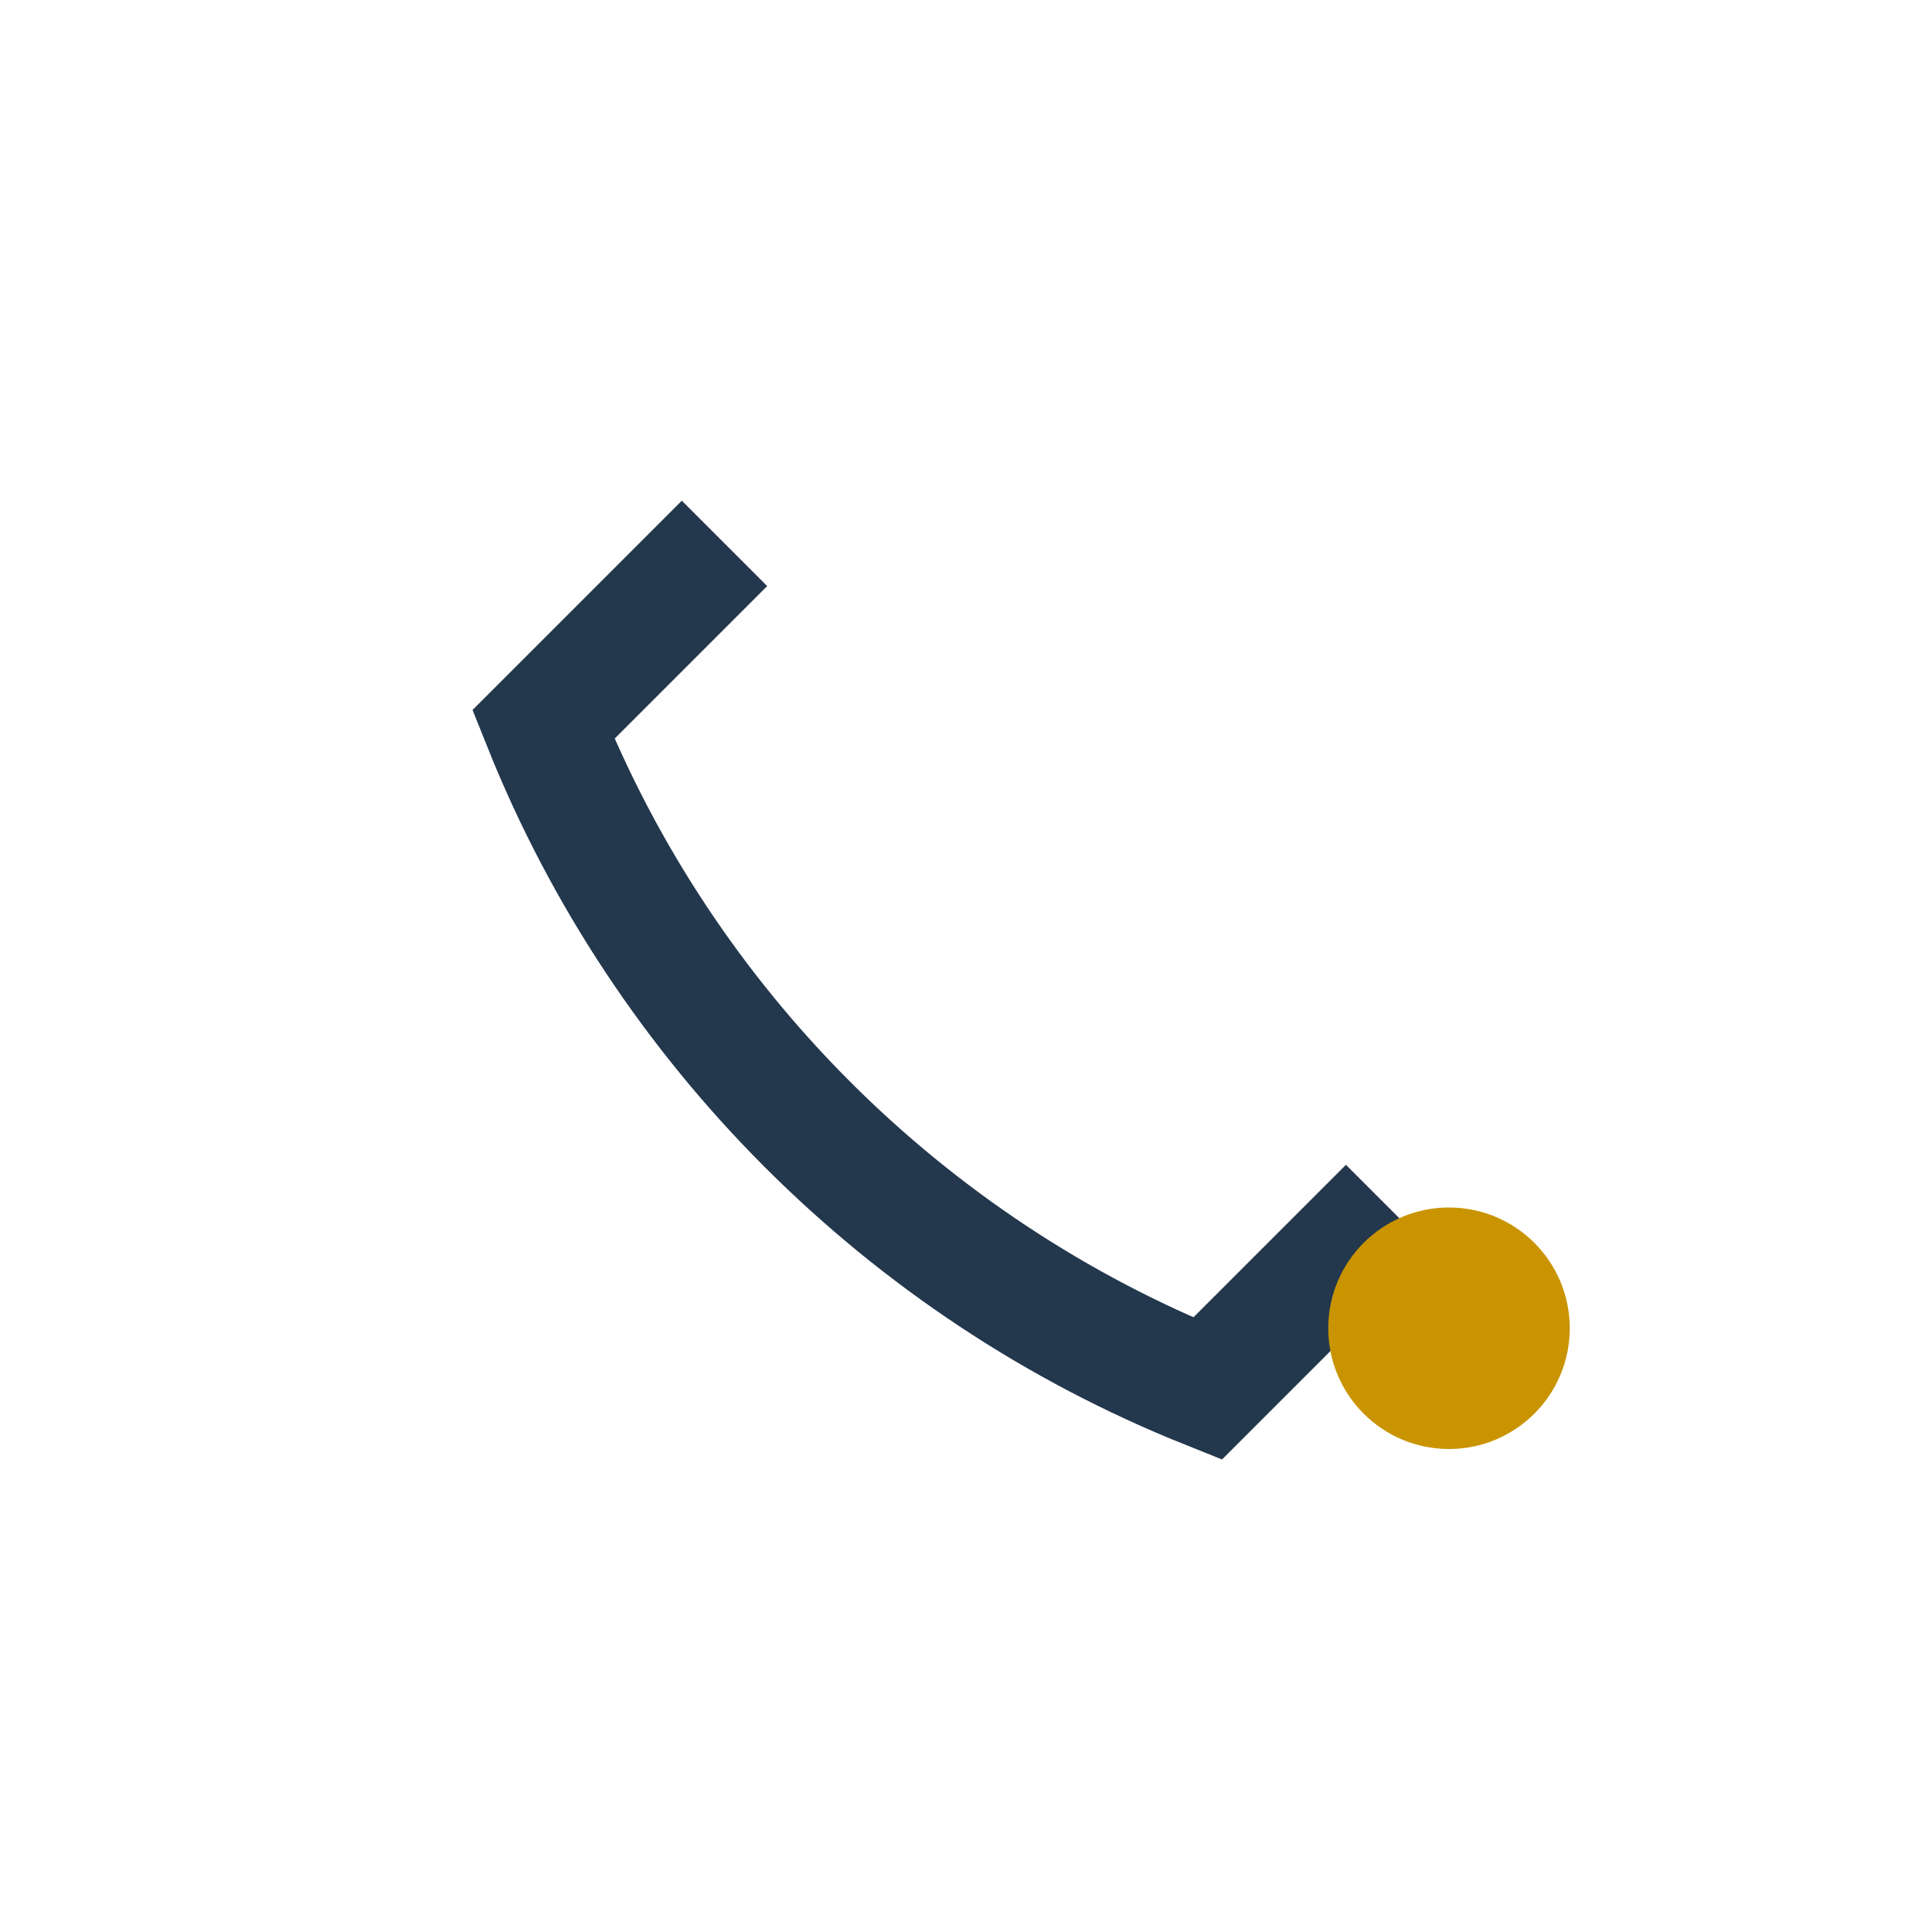 <?xml version="1.0" encoding="UTF-8"?>
<svg xmlns="http://www.w3.org/2000/svg" width="32" height="32" viewBox="0 0 32 32"><path d="M23 20l-3 3c-5-2-9-6-11-11l3-3" stroke="#23374D" stroke-width="2" fill="none"/><circle cx="24" cy="22" r="2" fill="#C99400"/></svg>